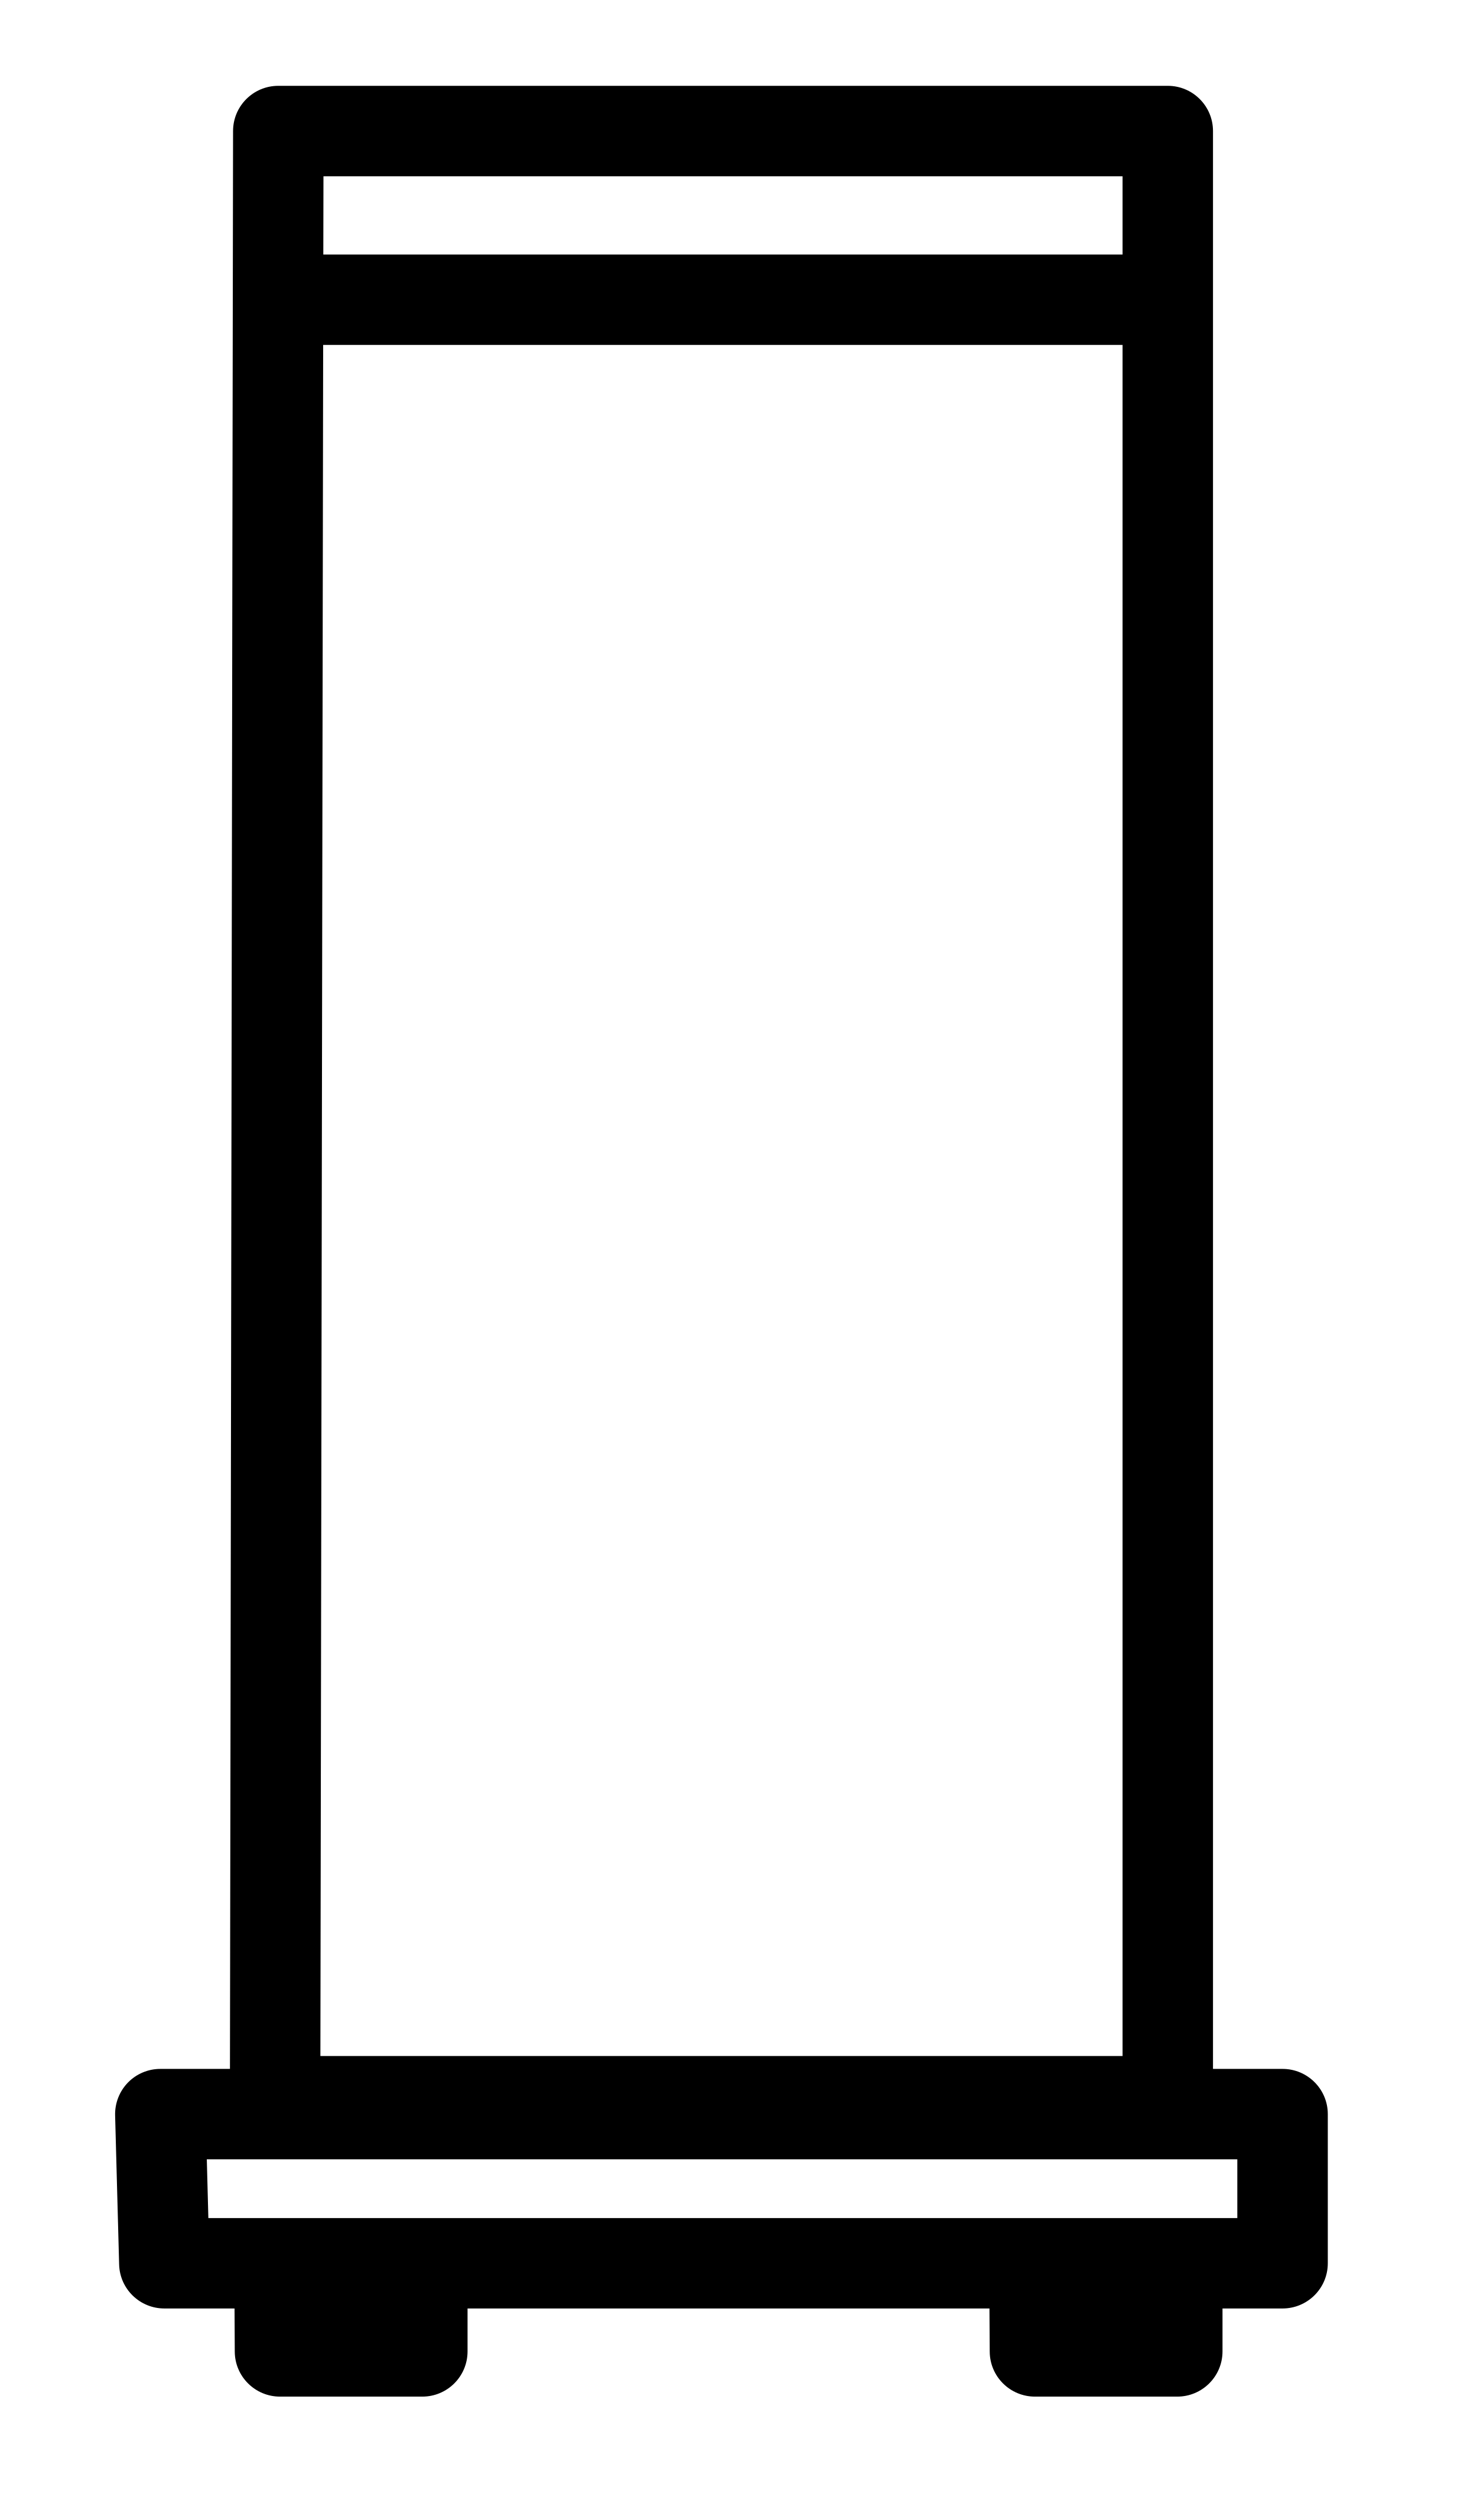 <?xml version="1.0" encoding="UTF-8" standalone="no"?>
<svg xmlns="http://www.w3.org/2000/svg" xmlns:xlink="http://www.w3.org/1999/xlink" xmlns:serif="http://www.serif.com/" width="100%" height="100%" viewBox="0 0 39 66" version="1.1" xml:space="preserve" style="fill-rule:evenodd;clip-rule:evenodd;stroke-linejoin:round;stroke-miterlimit:2;">
    <g transform="matrix(1,0,0,1,-624,-78)">
        <g id="expo_signage_icon" transform="matrix(0.572,0,0,1,624.888,78.266)">
            <rect x="0" y="0" width="65" height="65" style="fill:none;"></rect>
            <g transform="matrix(1.749,0,0,1,-1125.51,-78.156)">
                <path d="M648.698,132.512L646.861,132.512C646.538,132.512 646.23,132.642 646.005,132.873C645.781,133.104 645.659,133.416 645.667,133.738L645.773,137.676C645.79,138.322 646.32,138.837 646.966,138.837L648.819,138.837L648.825,139.978C648.829,140.634 649.363,141.164 650.019,141.164L653.775,141.164C654.435,141.164 654.969,140.63 654.969,139.97L654.969,138.837L668.744,138.837L668.751,139.978C668.755,140.634 669.288,141.164 669.945,141.164L673.701,141.164C674.36,141.164 674.895,140.63 674.895,139.97L674.895,138.837L676.48,138.837C677.139,138.837 677.674,138.303 677.674,137.644L677.674,133.706C677.674,133.047 677.139,132.512 676.48,132.512L674.644,132.512L674.644,81.35C674.644,80.691 674.11,80.156 673.451,80.156L649.974,80.156C649.315,80.156 648.781,80.69 648.78,81.348L648.698,132.512ZM648.128,136.45L648.087,134.899C648.087,134.899 675.286,134.899 675.286,134.899C675.286,134.899 675.286,136.45 675.286,136.45L648.128,136.45ZM672.257,86.996L672.257,132.172C672.257,132.172 651.085,132.172 651.085,132.172L651.158,86.996L672.257,86.996ZM672.257,84.609L651.162,84.609L651.166,82.544L672.257,82.544L672.257,84.609Z"></path>
            </g>
        </g>
    </g>
</svg>
